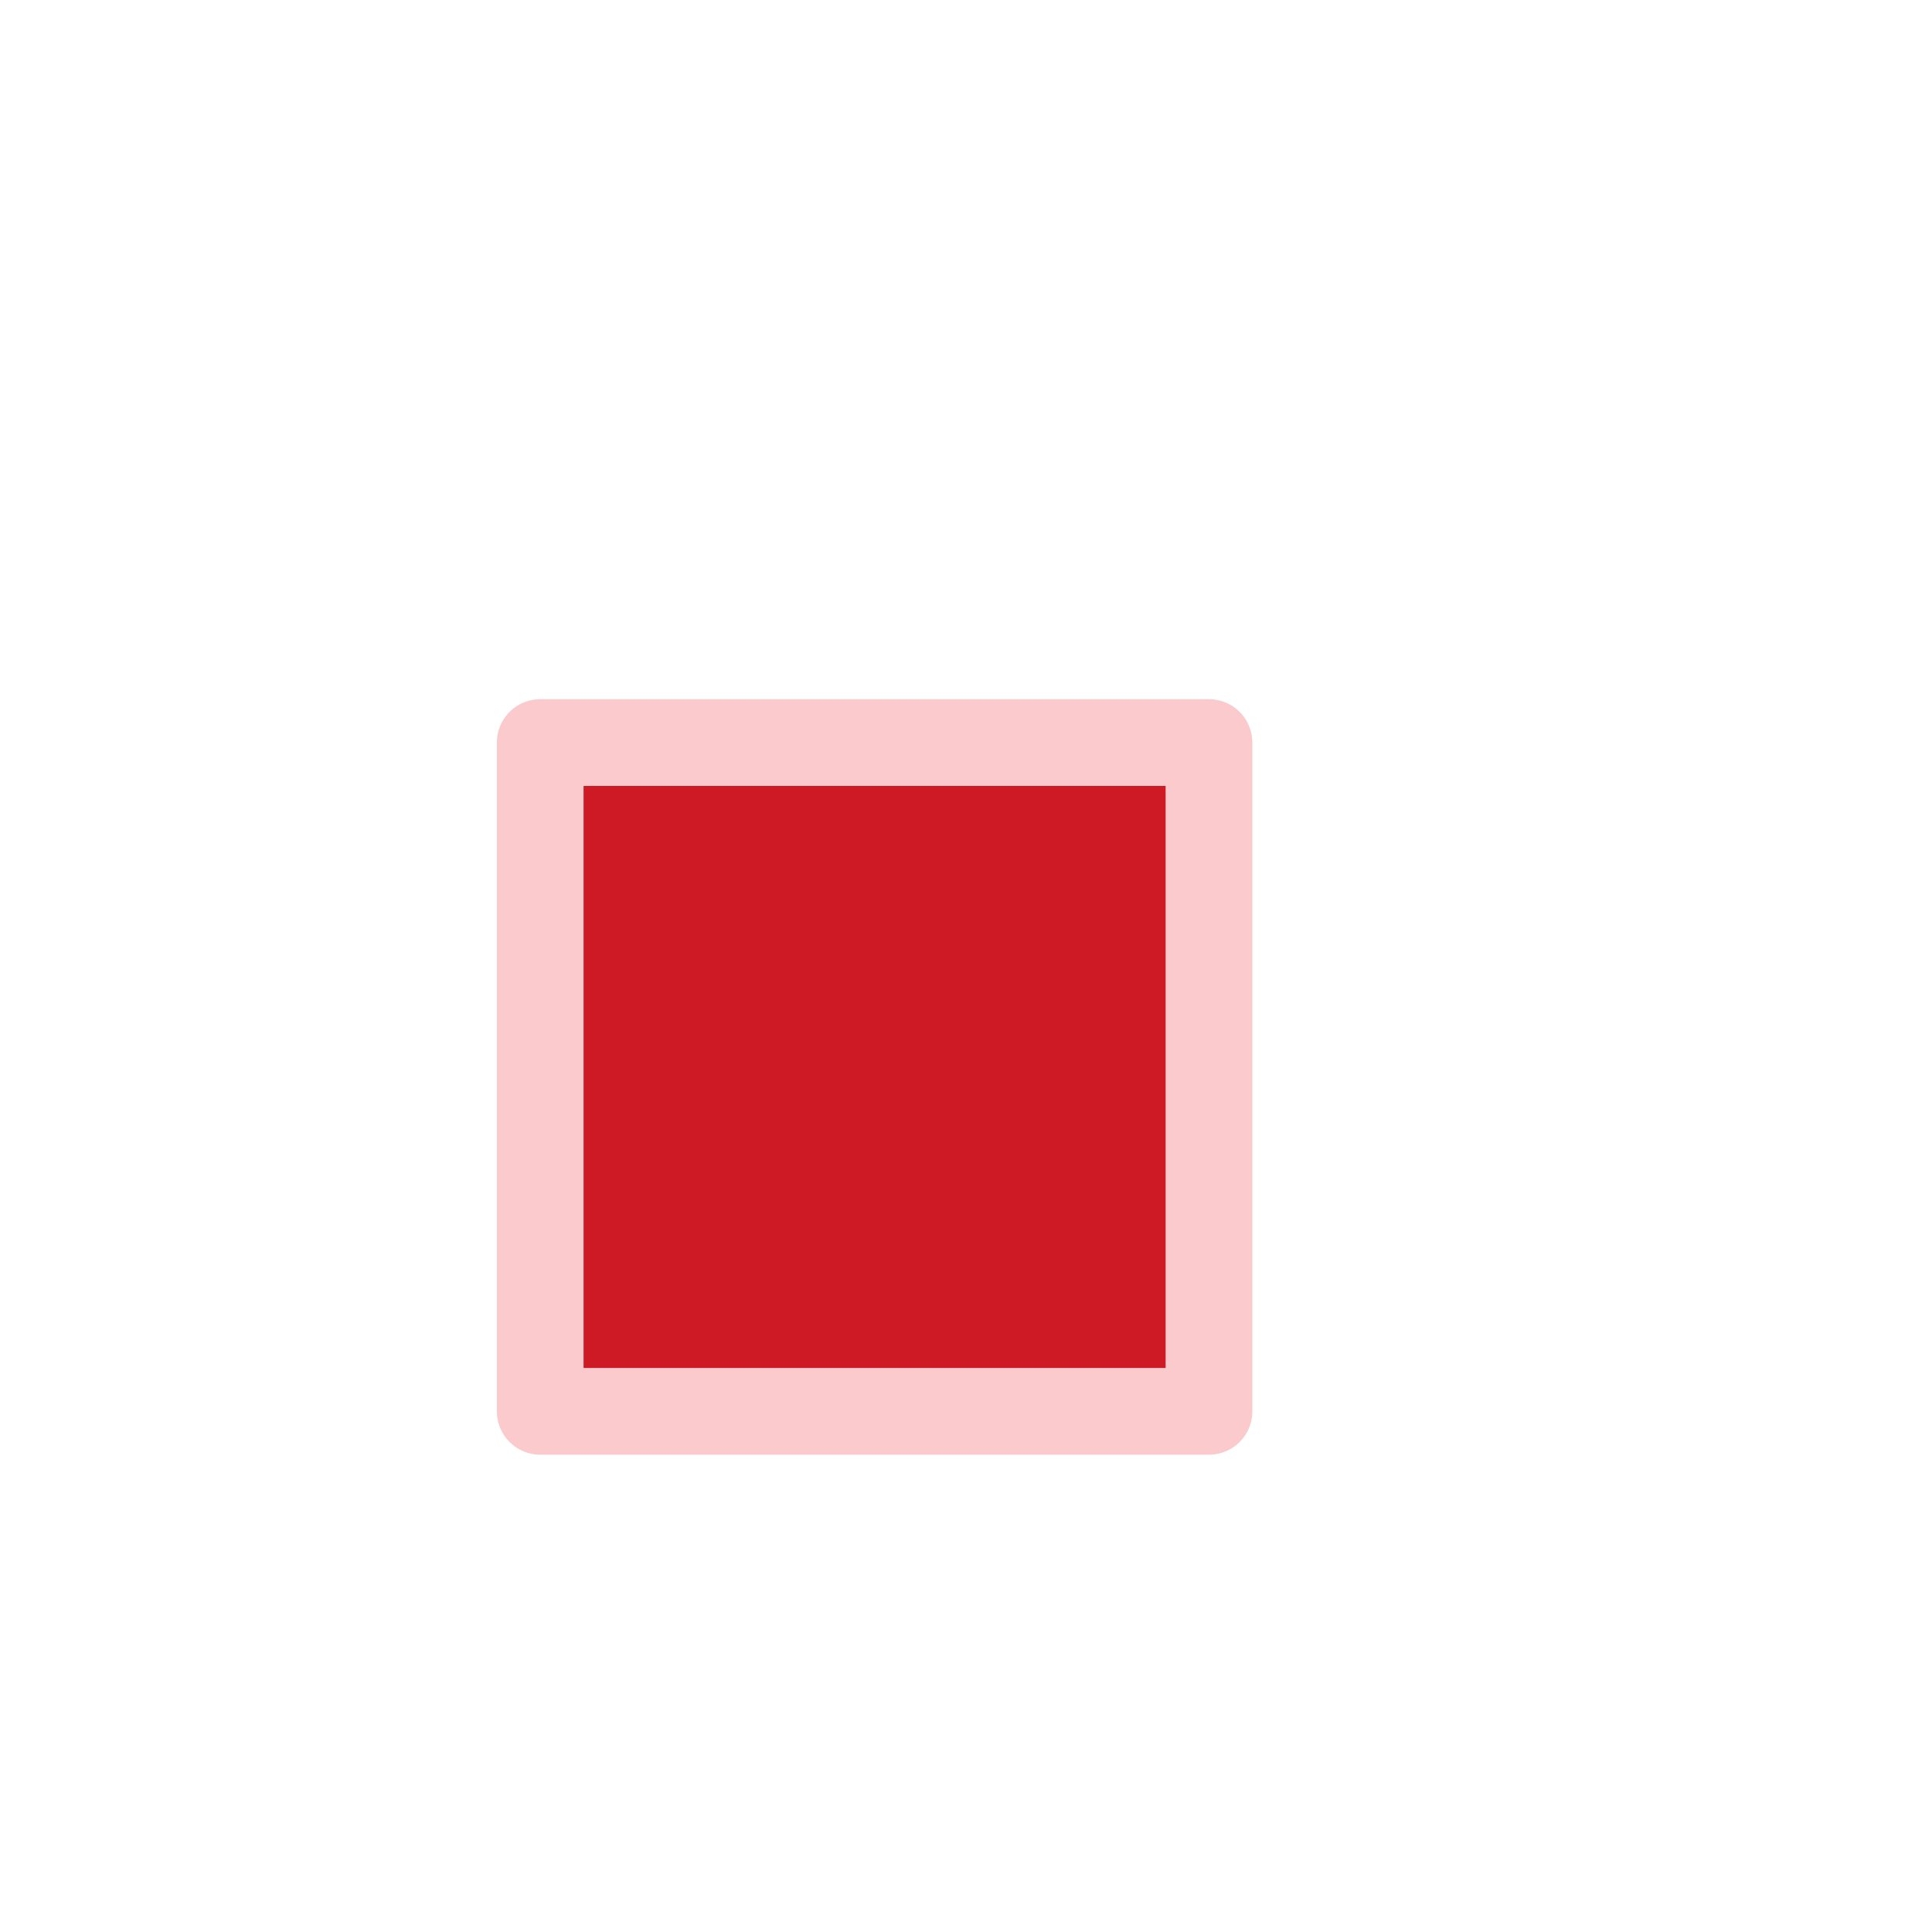 <svg xmlns="http://www.w3.org/2000/svg" width="26" height="26" viewBox="0 0 26 26"><filter id="a" width="26" height="26" x="0" y="0" color-interpolation-filters="sRGB" filterUnits="userSpaceOnUse" primitiveUnits="userSpaceOnUse"><feGaussianBlur stdDeviation="2.033"/><feOffset dx="-.73" dy=".633" result="offsetblur"/><feFlood flood-color="#000" flood-opacity=".165"/><feComposite in2="offsetblur" operator="in"/><feMerge><feMergeNode/><feMergeNode in="SourceGraphic"/></feMerge></filter><path fill="#cd1a25" stroke="#facacd" stroke-linecap="round" stroke-linejoin="round" stroke-width="1.167" d="M8 9.36h9v9H8v-9Z" filter="url(#a)"/></svg>
